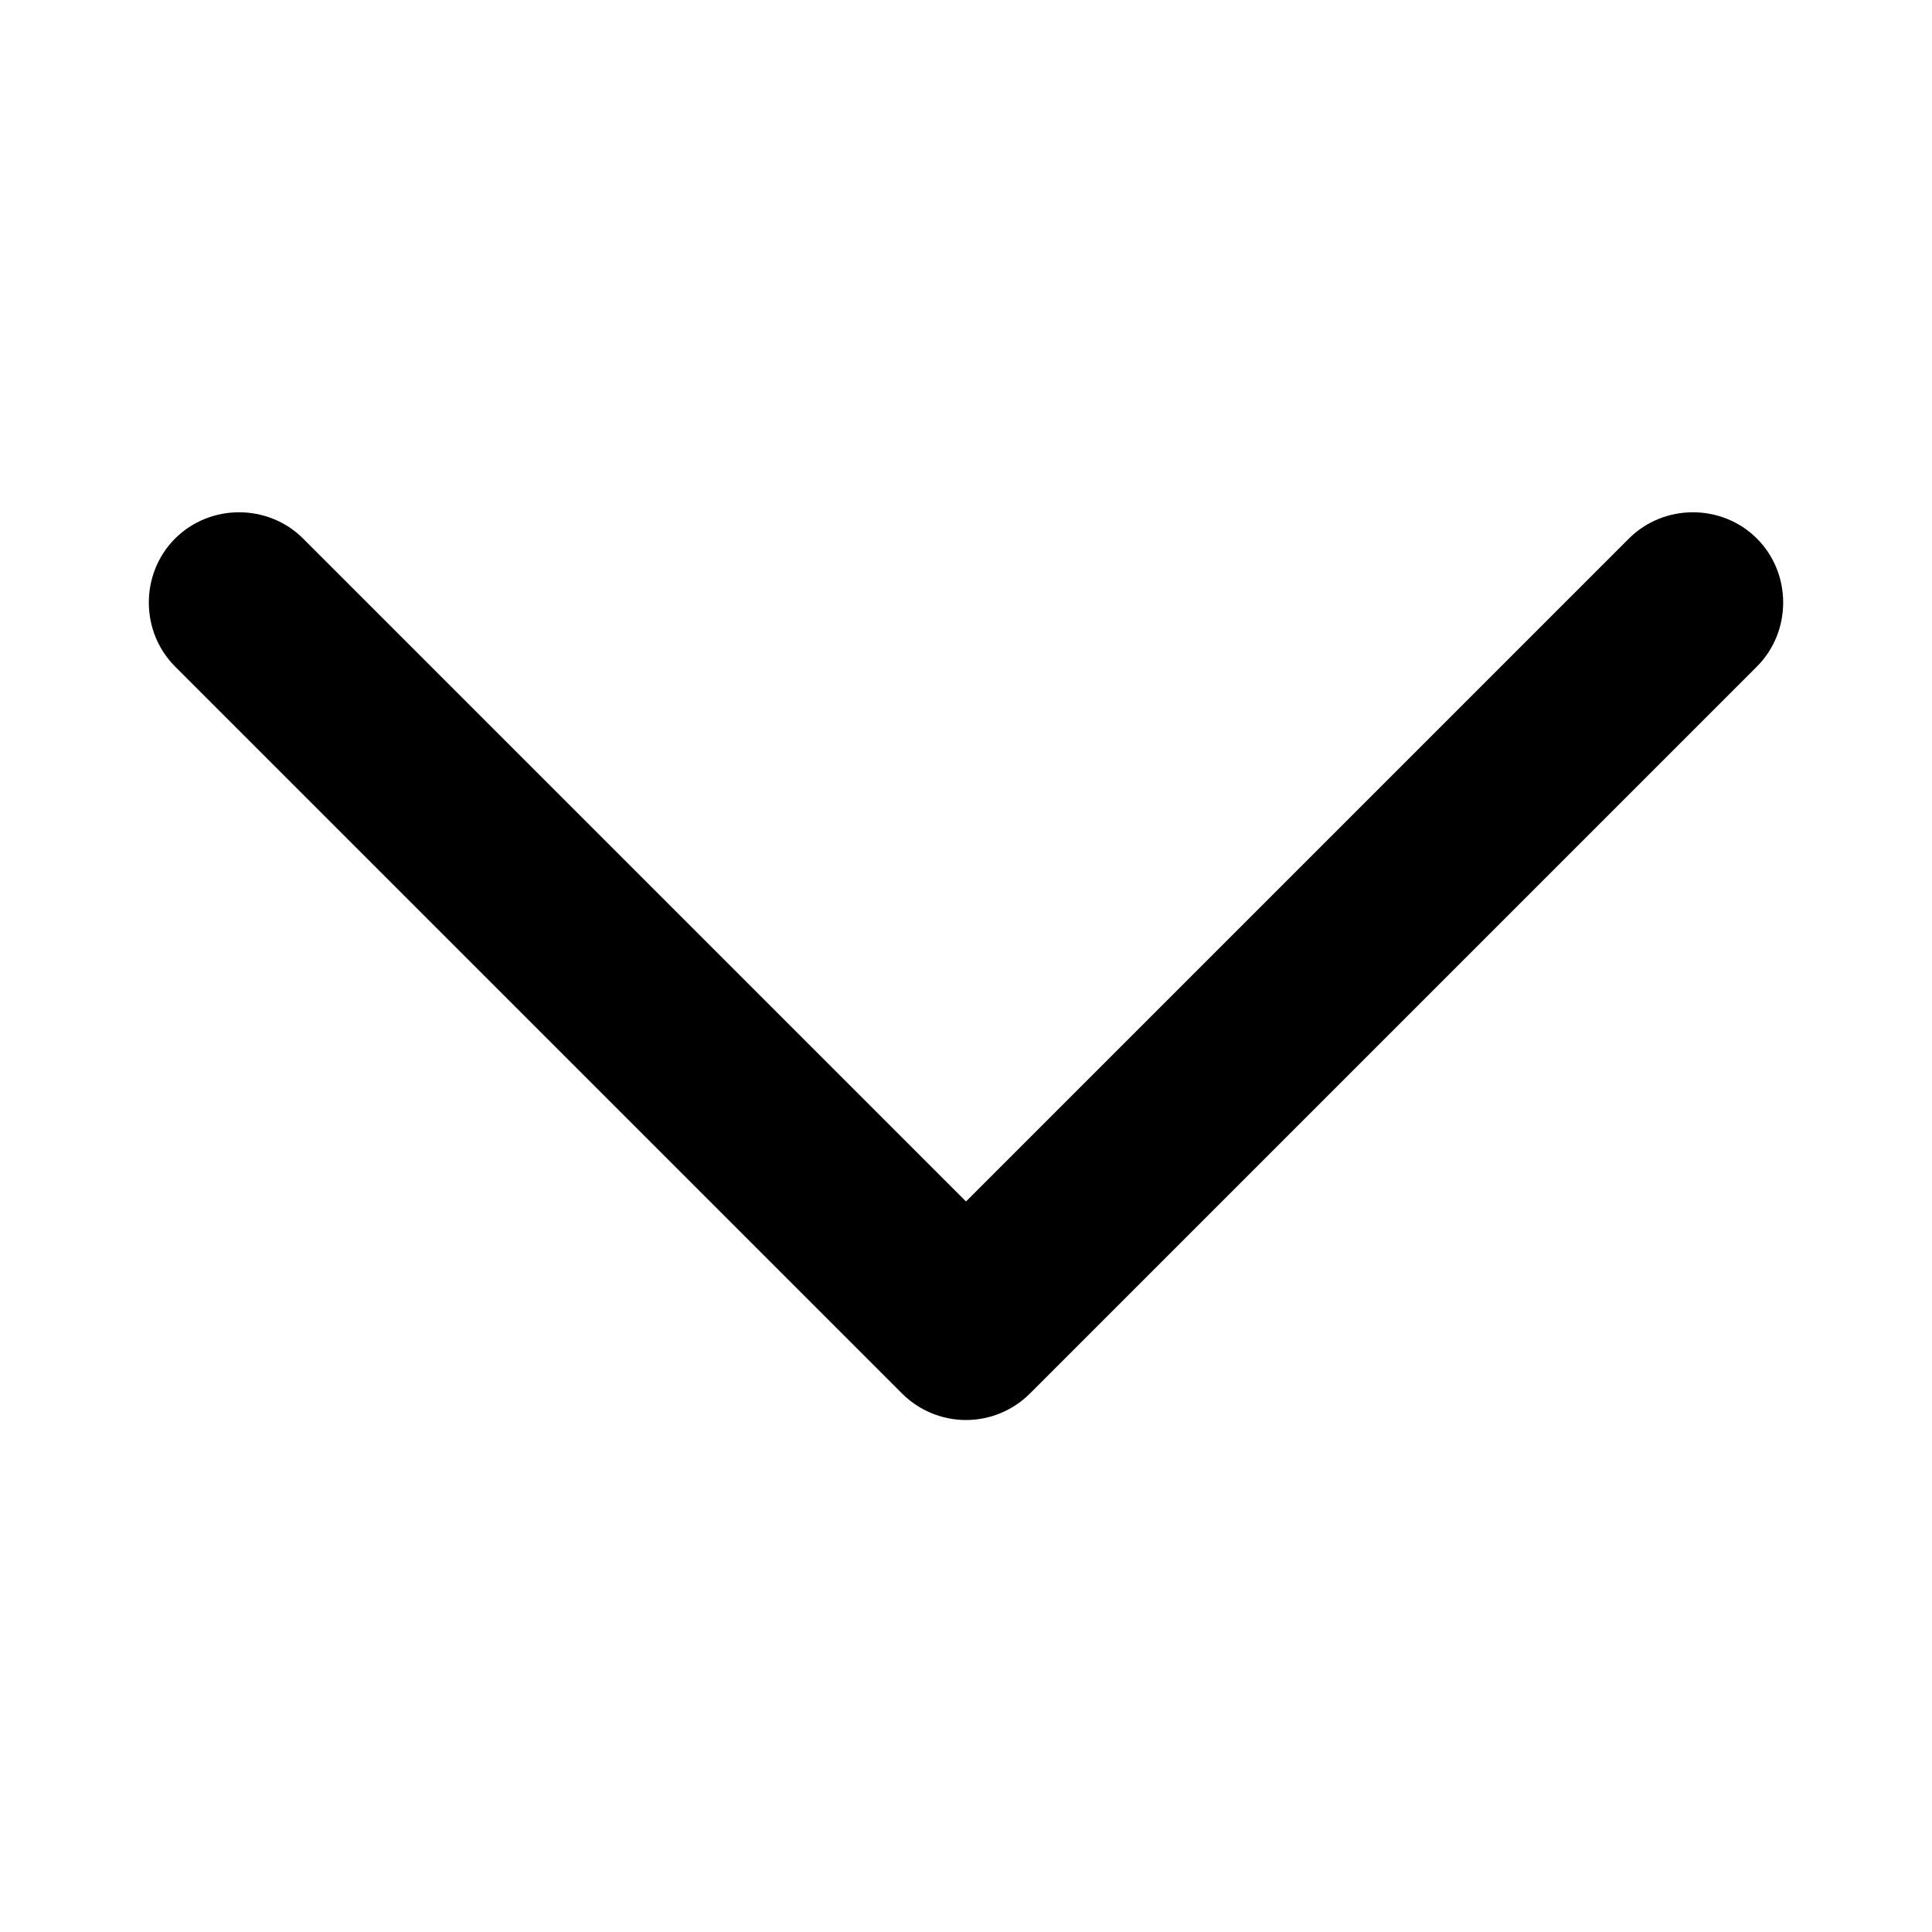 <!-- Generated by IcoMoon.io -->
<svg version="1.1" xmlns="http://www.w3.org/2000/svg" width="32" height="32" viewBox="0 0 32 32">
<title>chevron_down</title>
<path d="M16 23.52c-0.4 0-0.78-0.16-1.060-0.44l-12.040-12.040c-0.58-0.58-0.58-1.54 0-2.12s1.54-0.58 2.12 0l10.98 10.98 10.98-10.98c0.58-0.58 1.54-0.58 2.12 0s0.58 1.54 0 2.12l-12.040 12.040c-0.28 0.28-0.66 0.44-1.060 0.44z"></path>
</svg>
